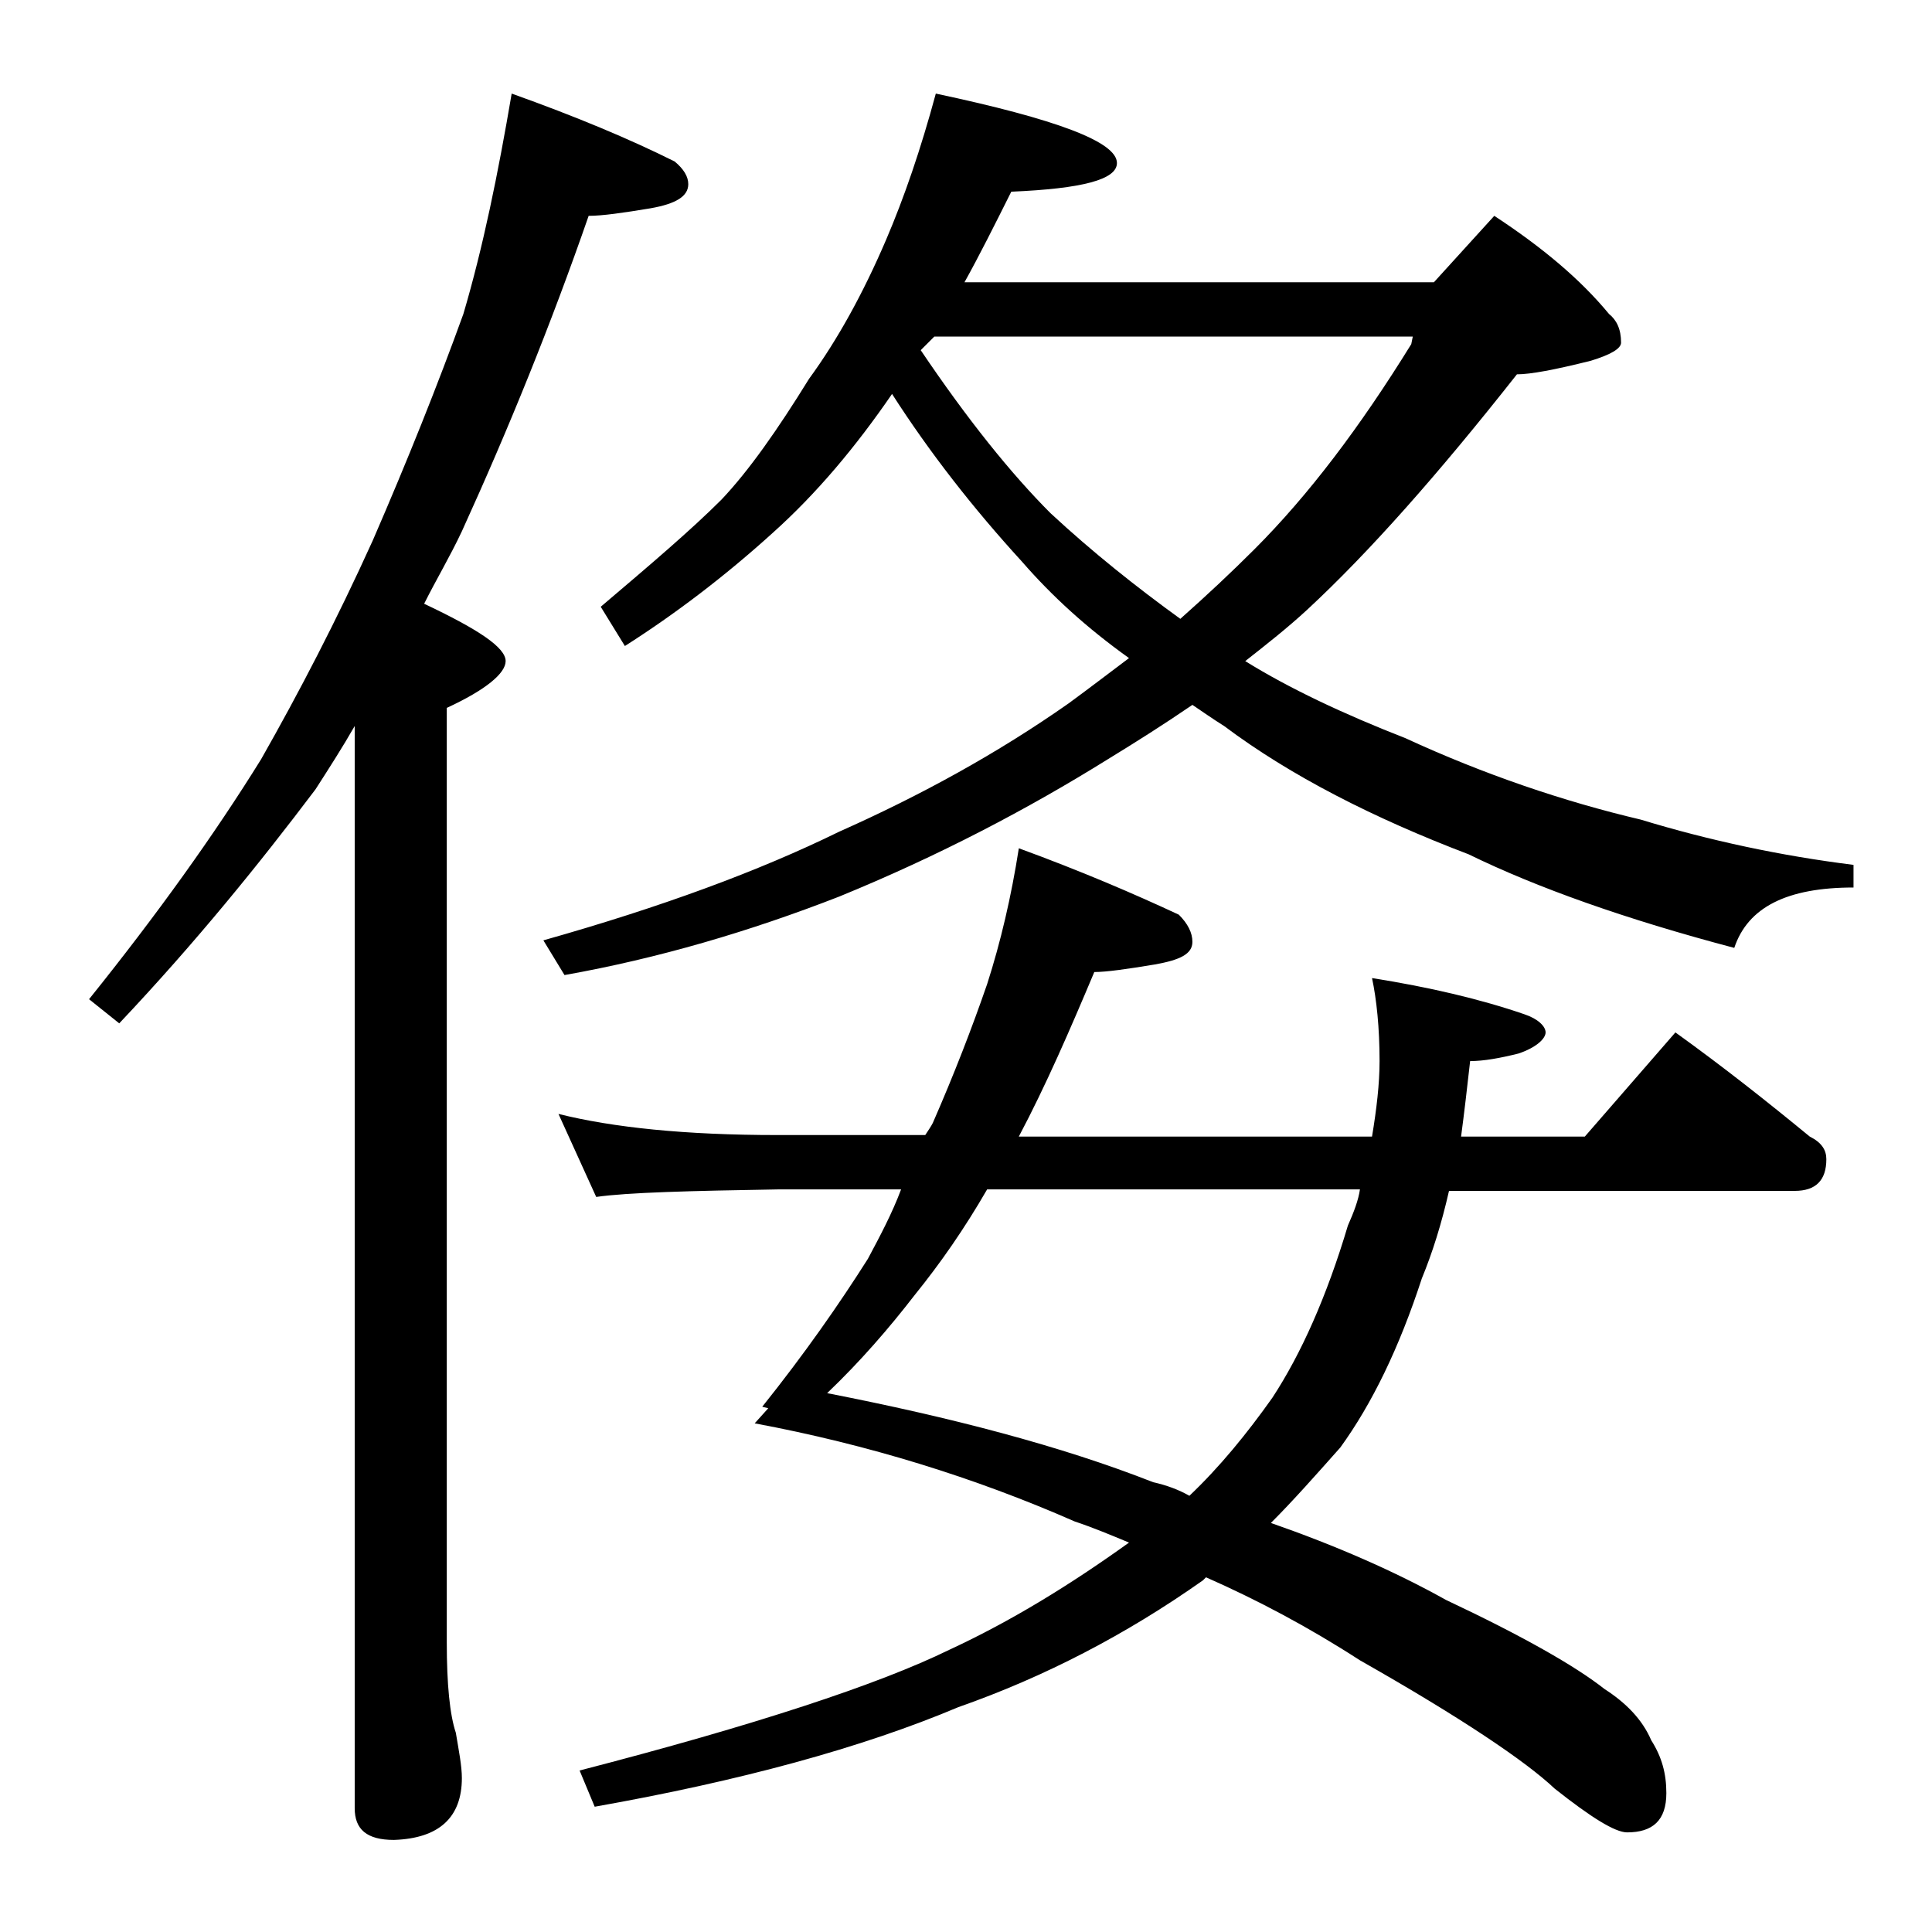<?xml version="1.0" encoding="utf-8"?>
<!-- Generator: Adobe Illustrator 18.0.0, SVG Export Plug-In . SVG Version: 6.00 Build 0)  -->
<!DOCTYPE svg PUBLIC "-//W3C//DTD SVG 1.1//EN" "http://www.w3.org/Graphics/SVG/1.1/DTD/svg11.dtd">
<svg version="1.1" id="Layer_1" xmlns="http://www.w3.org/2000/svg" xmlns:xlink="http://www.w3.org/1999/xlink" x="0px" y="0px"
	 viewBox="0 0 128 128" enable-background="new 0 0 128 128" xml:space="preserve">
<path d="M33.9,6.2c4.2,1.5,7.8,3,10.8,4.5c0.6,0.5,0.9,1,0.9,1.5c0,0.8-0.8,1.3-2.5,1.6c-1.8,0.3-3.2,0.5-4.1,0.5
	c-2.5,7.2-5.3,14.1-8.4,20.9c-0.8,1.7-1.7,3.2-2.5,4.8c3.6,1.7,5.4,2.9,5.4,3.8c0,0.8-1.3,1.9-3.9,3.1v61.9c0,2.8,0.2,4.8,0.6,6
	c0.2,1.2,0.4,2.2,0.4,3c0,2.6-1.5,4-4.5,4.1c-1.8,0-2.6-0.7-2.6-2.1V48.1c-0.8,1.4-1.7,2.8-2.6,4.2C17.2,57.2,13,62.4,7.9,67.8
	l-2-1.6c4.5-5.6,8.3-10.9,11.4-15.9c2.5-4.4,5-9.2,7.4-14.5c2.3-5.3,4.3-10.3,6-15C32,16.4,33,11.5,33.9,6.2z M62,6.2
	c8,1.7,12,3.2,12,4.6c0,1.1-2.3,1.7-7,1.9c-1.1,2.2-2.1,4.2-3.1,6H95l4-4.4c3.2,2.1,5.7,4.2,7.6,6.5c0.5,0.4,0.8,1,0.8,1.9
	c0,0.4-0.7,0.8-2,1.2c-2.4,0.6-4,0.9-4.9,0.9c-5.2,6.6-9.8,11.8-13.9,15.6c-1.3,1.2-2.7,2.3-4.1,3.4c2.9,1.8,6.5,3.5,10.6,5.1
	c5.2,2.4,10.5,4.2,15.6,5.4c4.6,1.4,9.3,2.4,14.1,3v1.5c-4.4,0-7,1.3-7.9,4c-7.2-1.9-13.1-4-17.6-6.2c-6.3-2.4-11.8-5.2-16.2-8.5
	c-0.8-0.5-1.5-1-2.1-1.4c-1.9,1.3-3.8,2.5-5.6,3.6c-5.3,3.3-11.2,6.4-17.8,9.1c-5.9,2.3-12,4.1-18.2,5.2L36,62.3
	c7.8-2.2,14.3-4.6,19.6-7.2c5.4-2.4,10.5-5.2,15.2-8.5c1.5-1.1,2.8-2.1,4-3c-2.8-2-5.1-4.1-7.1-6.4c-3.2-3.5-6.1-7.2-8.6-11.1
	c-2.4,3.5-5,6.6-7.9,9.2c-3.2,2.9-6.5,5.4-9.8,7.5l-1.6-2.6c3.3-2.8,6-5.1,8-7.1c1.8-1.9,3.7-4.6,5.8-8c1.9-2.6,3.6-5.7,5.1-9.2
	C59.9,13.1,61,9.9,62,6.2z M67.5,56.2c4.1,1.5,7.6,3,10.6,4.4c0.6,0.6,0.9,1.2,0.9,1.8c0,0.8-0.8,1.2-2.5,1.5
	c-1.8,0.3-3.2,0.5-4,0.5c-1.6,3.8-3.2,7.5-5,10.9h23.4c0.3-1.8,0.5-3.5,0.5-5c0-2.2-0.2-4.1-0.5-5.5c3.8,0.6,7.2,1.4,10.1,2.4
	c0.9,0.3,1.4,0.8,1.4,1.2s-0.6,1-1.8,1.4c-1.2,0.3-2.3,0.5-3.2,0.5c-0.2,1.8-0.4,3.5-0.6,5h8.2l6-6.9c3.2,2.3,6.1,4.6,8.9,6.9
	c0.8,0.4,1.1,0.9,1.1,1.5c0,1.4-0.7,2.1-2.1,2.1H96c-0.5,2.2-1.1,4.1-1.8,5.8c-1.5,4.6-3.3,8.3-5.4,11.2c-1.6,1.8-3.1,3.5-4.6,5
	c4.3,1.5,8.2,3.2,11.6,5.1c5.1,2.4,8.6,4.4,10.5,5.9c1.4,0.9,2.5,2,3.1,3.4c0.7,1.1,1,2.2,1,3.5c0,1.8-0.9,2.6-2.6,2.6
	c-0.8,0-2.4-1-4.8-2.9c-1.9-1.8-6.2-4.7-12.9-8.5c-3.4-2.2-6.8-4-10.2-5.5l-0.2,0.2c-5.1,3.6-10.5,6.4-16.2,8.4
	c-6.4,2.7-14.5,4.9-24.1,6.6l-1-2.4c11.6-3,19.8-5.7,24.5-8c4.1-1.9,8-4.3,11.9-7.1c-1.2-0.5-2.4-1-3.6-1.4
	c-6.6-2.9-13.7-5.1-21.2-6.5l0.9-1l-0.4-0.1c2.8-3.5,5.1-6.8,7-9.8c0.8-1.5,1.6-3,2.2-4.6h-8.1c-5.9,0.1-10,0.2-12.1,0.5L37,73.8
	c3.6,0.9,8.4,1.4,14.5,1.4h9.8c0.2-0.3,0.4-0.6,0.5-0.8c1.4-3.2,2.6-6.3,3.6-9.2C66.3,62.4,67,59.4,67.5,56.2z M90.1,78.8H65.4
	c-1.5,2.6-3.1,4.9-4.8,7c-1.7,2.2-3.6,4.4-5.8,6.5c8.2,1.6,15.5,3.5,21.6,5.9c0.9,0.2,1.7,0.5,2.4,0.9c2-1.9,3.8-4.1,5.5-6.5
	c1.9-2.9,3.6-6.7,5-11.4C89.7,80.3,90,79.5,90.1,78.8z M61,23.2c3.1,4.6,6,8.2,8.6,10.8c2.8,2.6,5.7,4.9,8.6,7
	c1.8-1.6,3.4-3.1,4.9-4.6c3.6-3.6,7-8.1,10.4-13.6l0.1-0.5H61.9C61.6,22.6,61.3,22.9,61,23.2z"/>
</svg>
